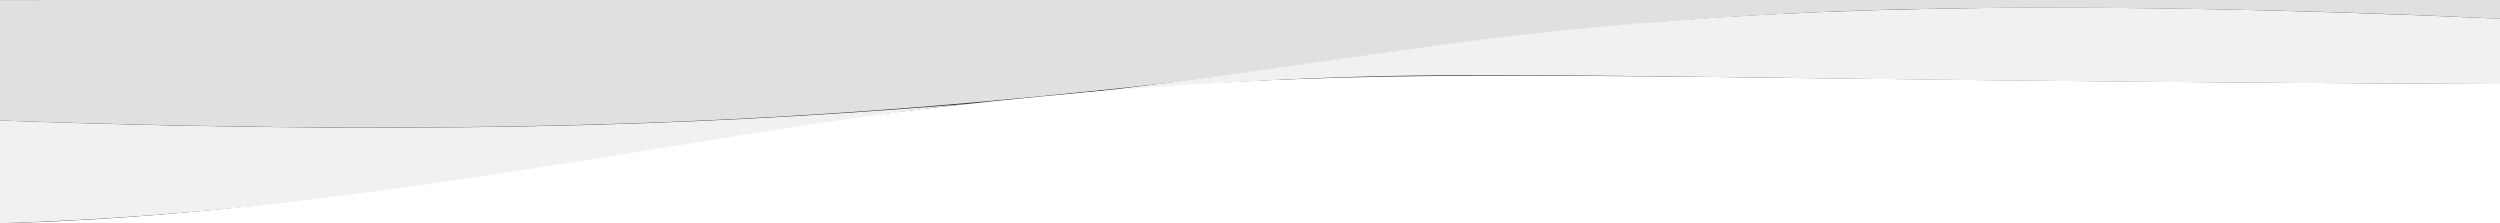 <svg xmlns="http://www.w3.org/2000/svg" xmlns:bx="https://boxy-svg.com" viewBox="0 193.605 500 44.682"><rect x="0" y="193.605" width="500" height="44.682" fill="#333333" stroke="none"/><defs></defs><path style="stroke: rgba(0, 0, 0, 0); fill: rgb(224, 224, 224);" d="M 500.045 193.305 L -0.228 193.617 L -0.009 217.713 C 107.185 221.384 167.401 217.435 231.645 210.424 C 265.255 206.756 313.042 196.393 389.119 195.316 C 389.218 195.315 435.193 194.274 500.043 197.354 L 500.045 193.305 Z" id="object-0"><title>Top</title></path><path style="stroke: rgba(0, 0, 0, 0); fill: rgb(241, 241, 241);" d="M -0.031 217.712 L 0.003 238.255 C 80.239 235.856 155.261 217.973 193.831 214.367 C 292.057 205.183 279.104 209.559 500.053 210.413 L 500.025 197.342 C 310.935 188.911 287.023 206.795 193.75 214.362 C 151.07 217.824 96.148 221.133 -0.031 217.712 Z"><title>Middle</title></path><path style="stroke: rgba(0, 0, 0, 0); fill: rgb(255, 255, 255);" d="M 0.008 238.27 C 69.629 236.516 140.998 220.182 188.464 214.944 C 244.591 208.751 273.254 208.314 339.341 208.957 C 343.041 208.993 433.666 210.23 500.086 210.377 L 500.418 238.388 L 0.003 238.278 L 0.008 238.27 Z"><title>Bottom</title></path></svg>